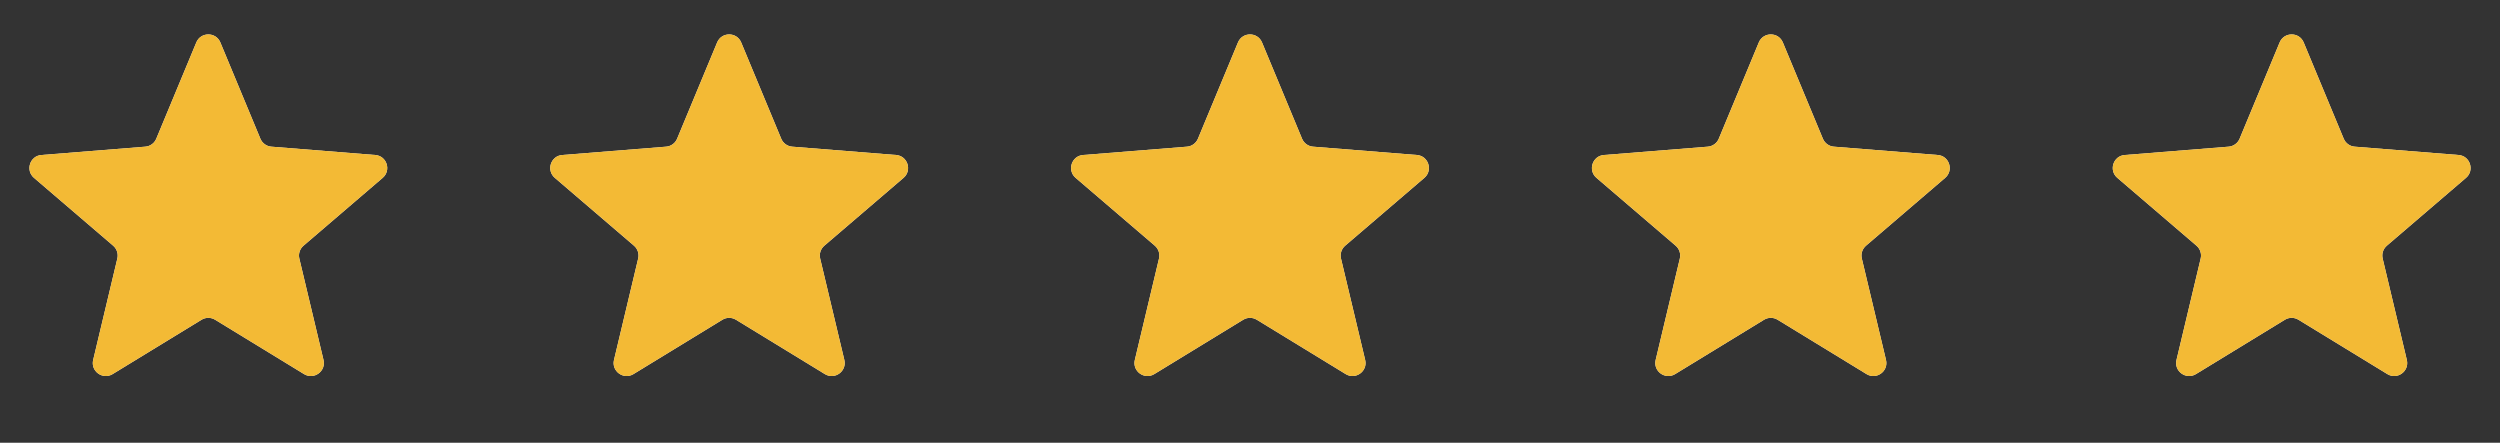 <svg width="96" height="17" viewBox="0 0 96 17" fill="none" xmlns="http://www.w3.org/2000/svg">
<rect x="0" y="0" width="96" height="17" fill="#333333" stroke="none"/>
<g clip-path="url(#clip0_14_1720)">
<path d="M7.538 1.63C7.709 1.219 8.291 1.219 8.462 1.63L9.999 5.326C10.071 5.499 10.234 5.617 10.42 5.632L14.41 5.952C14.854 5.987 15.033 6.541 14.695 6.83L11.656 9.434C11.513 9.556 11.451 9.747 11.495 9.93L12.423 13.823C12.527 14.255 12.056 14.597 11.676 14.366L8.261 12.279C8.101 12.181 7.899 12.181 7.739 12.279L4.324 14.366C3.944 14.597 3.473 14.255 3.577 13.823L4.505 9.93C4.549 9.747 4.487 9.556 4.344 9.434L1.305 6.83C0.967 6.541 1.147 5.987 1.59 5.952L5.58 5.632C5.766 5.617 5.929 5.499 6.001 5.326L7.538 1.63Z" fill="#F3F4F6"/>
<g clip-path="url(#clip1_14_1720)">
<path d="M7.538 1.63C7.709 1.219 8.291 1.219 8.462 1.63L9.999 5.326C10.071 5.499 10.234 5.617 10.42 5.632L14.41 5.952C14.854 5.987 15.033 6.541 14.695 6.83L11.656 9.434C11.513 9.556 11.451 9.747 11.495 9.93L12.423 13.823C12.527 14.255 12.056 14.597 11.676 14.366L8.261 12.279C8.101 12.181 7.899 12.181 7.739 12.279L4.324 14.366C3.944 14.597 3.473 14.255 3.577 13.823L4.505 9.93C4.549 9.747 4.487 9.556 4.344 9.434L1.305 6.83C0.967 6.541 1.147 5.987 1.59 5.952L5.58 5.632C5.766 5.617 5.929 5.499 6.001 5.326L7.538 1.63Z" fill="#F3BA35"/>
</g>
</g>
<g clip-path="url(#clip2_14_1720)">
<path d="M27.538 1.63C27.709 1.219 28.291 1.219 28.462 1.63L29.999 5.326C30.071 5.499 30.234 5.617 30.42 5.632L34.41 5.952C34.853 5.987 35.033 6.541 34.696 6.83L31.656 9.434C31.513 9.556 31.451 9.747 31.495 9.93L32.423 13.823C32.526 14.255 32.056 14.597 31.676 14.366L28.261 12.279C28.101 12.181 27.899 12.181 27.739 12.279L24.324 14.366C23.944 14.597 23.474 14.255 23.577 13.823L24.505 9.93C24.549 9.747 24.487 9.556 24.344 9.434L21.305 6.83C20.967 6.541 21.146 5.987 21.59 5.952L25.58 5.632C25.766 5.617 25.929 5.499 26.001 5.326L27.538 1.63Z" fill="#F3F4F6"/>
<g clip-path="url(#clip3_14_1720)">
<path d="M27.538 1.63C27.709 1.219 28.291 1.219 28.462 1.63L29.999 5.326C30.071 5.499 30.234 5.617 30.42 5.632L34.41 5.952C34.853 5.987 35.033 6.541 34.696 6.83L31.656 9.434C31.513 9.556 31.451 9.747 31.495 9.93L32.423 13.823C32.526 14.255 32.056 14.597 31.676 14.366L28.261 12.279C28.101 12.181 27.899 12.181 27.739 12.279L24.324 14.366C23.944 14.597 23.474 14.255 23.577 13.823L24.505 9.93C24.549 9.747 24.487 9.556 24.344 9.434L21.305 6.83C20.967 6.541 21.146 5.987 21.59 5.952L25.58 5.632C25.766 5.617 25.929 5.499 26.001 5.326L27.538 1.63Z" fill="#F3BA35"/>
</g>
</g>
<g clip-path="url(#clip4_14_1720)">
<path d="M47.538 1.63C47.709 1.219 48.291 1.219 48.462 1.63L49.999 5.326C50.071 5.499 50.234 5.617 50.42 5.632L54.41 5.952C54.853 5.987 55.033 6.541 54.696 6.83L51.656 9.434C51.513 9.556 51.451 9.747 51.495 9.93L52.423 13.823C52.526 14.255 52.056 14.597 51.676 14.366L48.261 12.279C48.101 12.181 47.899 12.181 47.739 12.279L44.324 14.366C43.944 14.597 43.474 14.255 43.577 13.823L44.505 9.93C44.549 9.747 44.487 9.556 44.344 9.434L41.304 6.83C40.967 6.541 41.147 5.987 41.59 5.952L45.58 5.632C45.766 5.617 45.929 5.499 46.001 5.326L47.538 1.63Z" fill="#F3F4F6"/>
<g clip-path="url(#clip5_14_1720)">
<path d="M47.538 1.63C47.709 1.219 48.291 1.219 48.462 1.63L49.999 5.326C50.071 5.499 50.234 5.617 50.42 5.632L54.41 5.952C54.853 5.987 55.033 6.541 54.696 6.83L51.656 9.434C51.513 9.556 51.451 9.747 51.495 9.93L52.423 13.823C52.526 14.255 52.056 14.597 51.676 14.366L48.261 12.279C48.101 12.181 47.899 12.181 47.739 12.279L44.324 14.366C43.944 14.597 43.474 14.255 43.577 13.823L44.505 9.93C44.549 9.747 44.487 9.556 44.344 9.434L41.304 6.83C40.967 6.541 41.147 5.987 41.59 5.952L45.58 5.632C45.766 5.617 45.929 5.499 46.001 5.326L47.538 1.63Z" fill="#F3BA35"/>
</g>
</g>
<g clip-path="url(#clip6_14_1720)">
<path d="M67.538 1.63C67.709 1.219 68.291 1.219 68.462 1.63L69.999 5.326C70.071 5.499 70.234 5.617 70.42 5.632L74.41 5.952C74.853 5.987 75.033 6.541 74.695 6.83L71.656 9.434C71.513 9.556 71.451 9.747 71.495 9.93L72.423 13.823C72.526 14.255 72.056 14.597 71.676 14.366L68.261 12.279C68.101 12.181 67.899 12.181 67.739 12.279L64.324 14.366C63.944 14.597 63.474 14.255 63.577 13.823L64.505 9.93C64.549 9.747 64.487 9.556 64.344 9.434L61.304 6.83C60.967 6.541 61.147 5.987 61.59 5.952L65.58 5.632C65.766 5.617 65.929 5.499 66.001 5.326L67.538 1.63Z" fill="#F3F4F6"/>
<g clip-path="url(#clip7_14_1720)">
<path d="M67.538 1.63C67.709 1.219 68.291 1.219 68.462 1.63L69.999 5.326C70.071 5.499 70.234 5.617 70.42 5.632L74.41 5.952C74.853 5.987 75.033 6.541 74.695 6.83L71.656 9.434C71.513 9.556 71.451 9.747 71.495 9.93L72.423 13.823C72.526 14.255 72.056 14.597 71.676 14.366L68.261 12.279C68.101 12.181 67.899 12.181 67.739 12.279L64.324 14.366C63.944 14.597 63.474 14.255 63.577 13.823L64.505 9.93C64.549 9.747 64.487 9.556 64.344 9.434L61.304 6.83C60.967 6.541 61.147 5.987 61.59 5.952L65.58 5.632C65.766 5.617 65.929 5.499 66.001 5.326L67.538 1.63Z" fill="#F3BA35"/>
</g>
</g>
<g clip-path="url(#clip8_14_1720)">
<path d="M87.538 1.63C87.709 1.219 88.291 1.219 88.462 1.63L89.999 5.326C90.071 5.499 90.234 5.617 90.42 5.632L94.41 5.952C94.853 5.987 95.033 6.541 94.695 6.83L91.656 9.434C91.513 9.556 91.451 9.747 91.495 9.93L92.423 13.823C92.526 14.255 92.056 14.597 91.676 14.366L88.261 12.279C88.101 12.181 87.899 12.181 87.739 12.279L84.324 14.366C83.944 14.597 83.474 14.255 83.577 13.823L84.505 9.93C84.549 9.747 84.487 9.556 84.344 9.434L81.305 6.83C80.967 6.541 81.147 5.987 81.59 5.952L85.58 5.632C85.766 5.617 85.929 5.499 86.001 5.326L87.538 1.63Z" fill="#F3F4F6"/>
<g clip-path="url(#clip9_14_1720)">
<path d="M87.538 1.63C87.709 1.219 88.291 1.219 88.462 1.63L89.999 5.326C90.071 5.499 90.234 5.617 90.42 5.632L94.41 5.952C94.853 5.987 95.033 6.541 94.695 6.83L91.656 9.434C91.513 9.556 91.451 9.747 91.495 9.93L92.423 13.823C92.526 14.255 92.056 14.597 91.676 14.366L88.261 12.279C88.101 12.181 87.899 12.181 87.739 12.279L84.324 14.366C83.944 14.597 83.474 14.255 83.577 13.823L84.505 9.93C84.549 9.747 84.487 9.556 84.344 9.434L81.305 6.83C80.967 6.541 81.147 5.987 81.59 5.952L85.58 5.632C85.766 5.617 85.929 5.499 86.001 5.326L87.538 1.63Z" fill="#F3BA35"/>
</g>
</g>
<defs>
<clipPath id="clip0_14_1720">
<rect width="16" height="16" fill="white" transform="translate(0 0.12)"/>
</clipPath>
<clipPath id="clip1_14_1720">
<rect width="16" height="16" fill="white" transform="translate(0 0.12)"/>
</clipPath>
<clipPath id="clip2_14_1720">
<rect width="16" height="16" fill="white" transform="translate(20 0.12)"/>
</clipPath>
<clipPath id="clip3_14_1720">
<rect width="16" height="16" fill="white" transform="translate(20 0.12)"/>
</clipPath>
<clipPath id="clip4_14_1720">
<rect width="16" height="16" fill="white" transform="translate(40 0.12)"/>
</clipPath>
<clipPath id="clip5_14_1720">
<rect width="16" height="16" fill="white" transform="translate(40 0.12)"/>
</clipPath>
<clipPath id="clip6_14_1720">
<rect width="16" height="16" fill="white" transform="translate(60 0.12)"/>
</clipPath>
<clipPath id="clip7_14_1720">
<rect width="16" height="16" fill="white" transform="translate(60 0.12)"/>
</clipPath>
<clipPath id="clip8_14_1720">
<rect width="16" height="16" fill="white" transform="translate(80 0.12)"/>
</clipPath>
<clipPath id="clip9_14_1720">
<rect width="16" height="16" fill="white" transform="translate(80 0.12)"/>
</clipPath>
</defs>
</svg>

